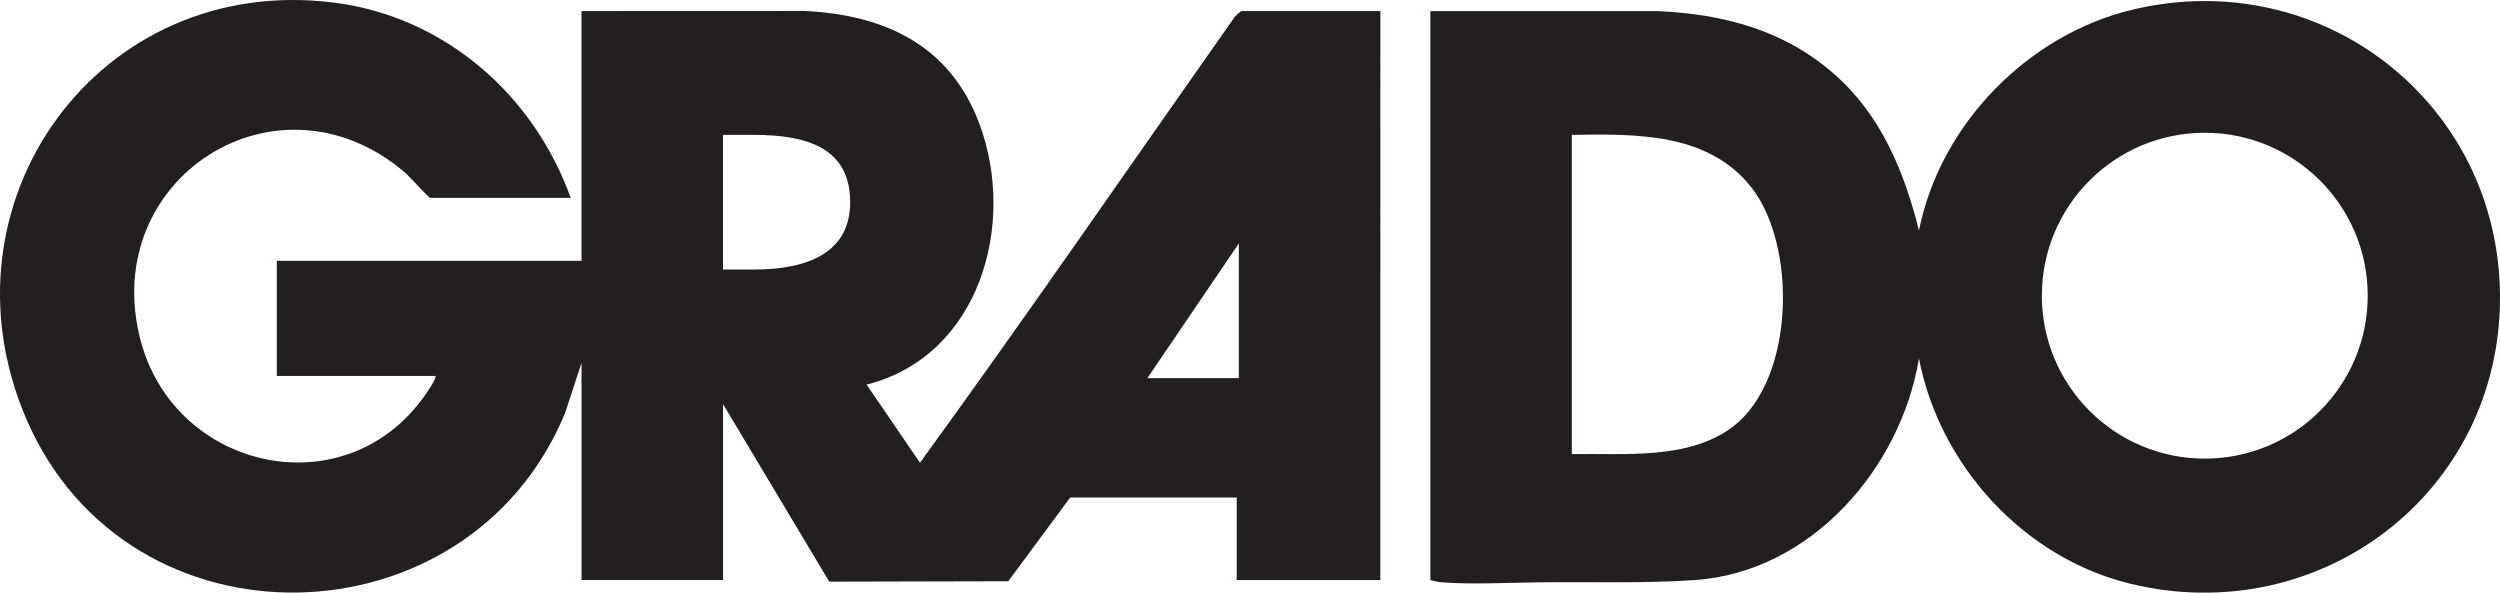 <?xml version="1.0" encoding="UTF-8"?>
<svg id="Layer_1" xmlns="http://www.w3.org/2000/svg" version="1.1" viewBox="0 0 794.08 188.22">
  <!-- Generator: Adobe Illustrator 29.8.1, SVG Export Plug-In . SVG Version: 2.1.1 Build 2)  -->
  <defs>
    <style>
      .st0 {
        fill: #231f20;
      }
    </style>
  </defs>
  <path class="st0" d="M677.48,3.03c-33.4,7.95-61.26,36.54-67.95,70.17-4.76-18.86-12.01-36.59-26.94-49.69-15.99-14.03-35.11-19.01-56.02-19.98h-72.24v180.72c1.28.32,2.43.62,3.77.72,9.26.72,20.98.11,30.48,0,16.19-.2,33.59.38,49.74-.72,36.89-2.51,65.39-35.44,71.21-70.36,6.54,34,33.34,63.36,67.26,71.55,60.17,14.53,117.46-28.95,117.29-91.2-.17-61.46-56.5-105.5-116.6-91.2h0ZM550.75,135.26c-14.04,10.98-34.73,8.65-51.49,8.98V42.84c20.28-.31,43.23-.78,56.98,16.61,14.57,18.44,13.87,60.67-5.49,75.81h0ZM700.31,145.67c-28.58,0-51.75-23.17-51.75-51.75s23.17-51.75,51.75-51.75,51.75,23.17,51.75,51.75-23.17,51.75-51.75,51.75Z"/>
  <path class="st0" d="M394.53,3.52c-.45,0-1.92,1.29-2.32,1.82-33.28,47.25-66.02,94.9-100,141.64l-16.94-24.82c35.85-9.02,47.77-50.94,35.78-82.95-9.3-24.81-29.97-34.49-55.45-35.73l-70.89.03v79.33h-96.78v36.56h50.47c-.25,1.43-1.4,3.12-2.2,4.36-24.78,38.27-80.7,26.39-91.62-15.93-13.24-51.32,43.74-87.64,84.16-52.93,1.31,1.12,7.38,7.94,7.94,7.94h44.59C169.53,30.12,141.24,5.31,106.18.84,31.41-8.68-21.14,64.34,8.32,132.97c32.4,75.47,140.68,72.44,171.2-1.87l5.2-15.85v68.98h44.94v-55.87l33.74,56.4,56.86-.14,19.67-26.59h52.89v26.21h45.63V3.51h-43.92ZM239.5,85.61h-9.85v-42.77h9.85c16.86,0,30.54,4.17,30.54,21.39,0,16.16-13.67,21.38-30.54,21.38ZM393.49,120.1h-29.04l29.04-42.77v42.77Z"/>
</svg>